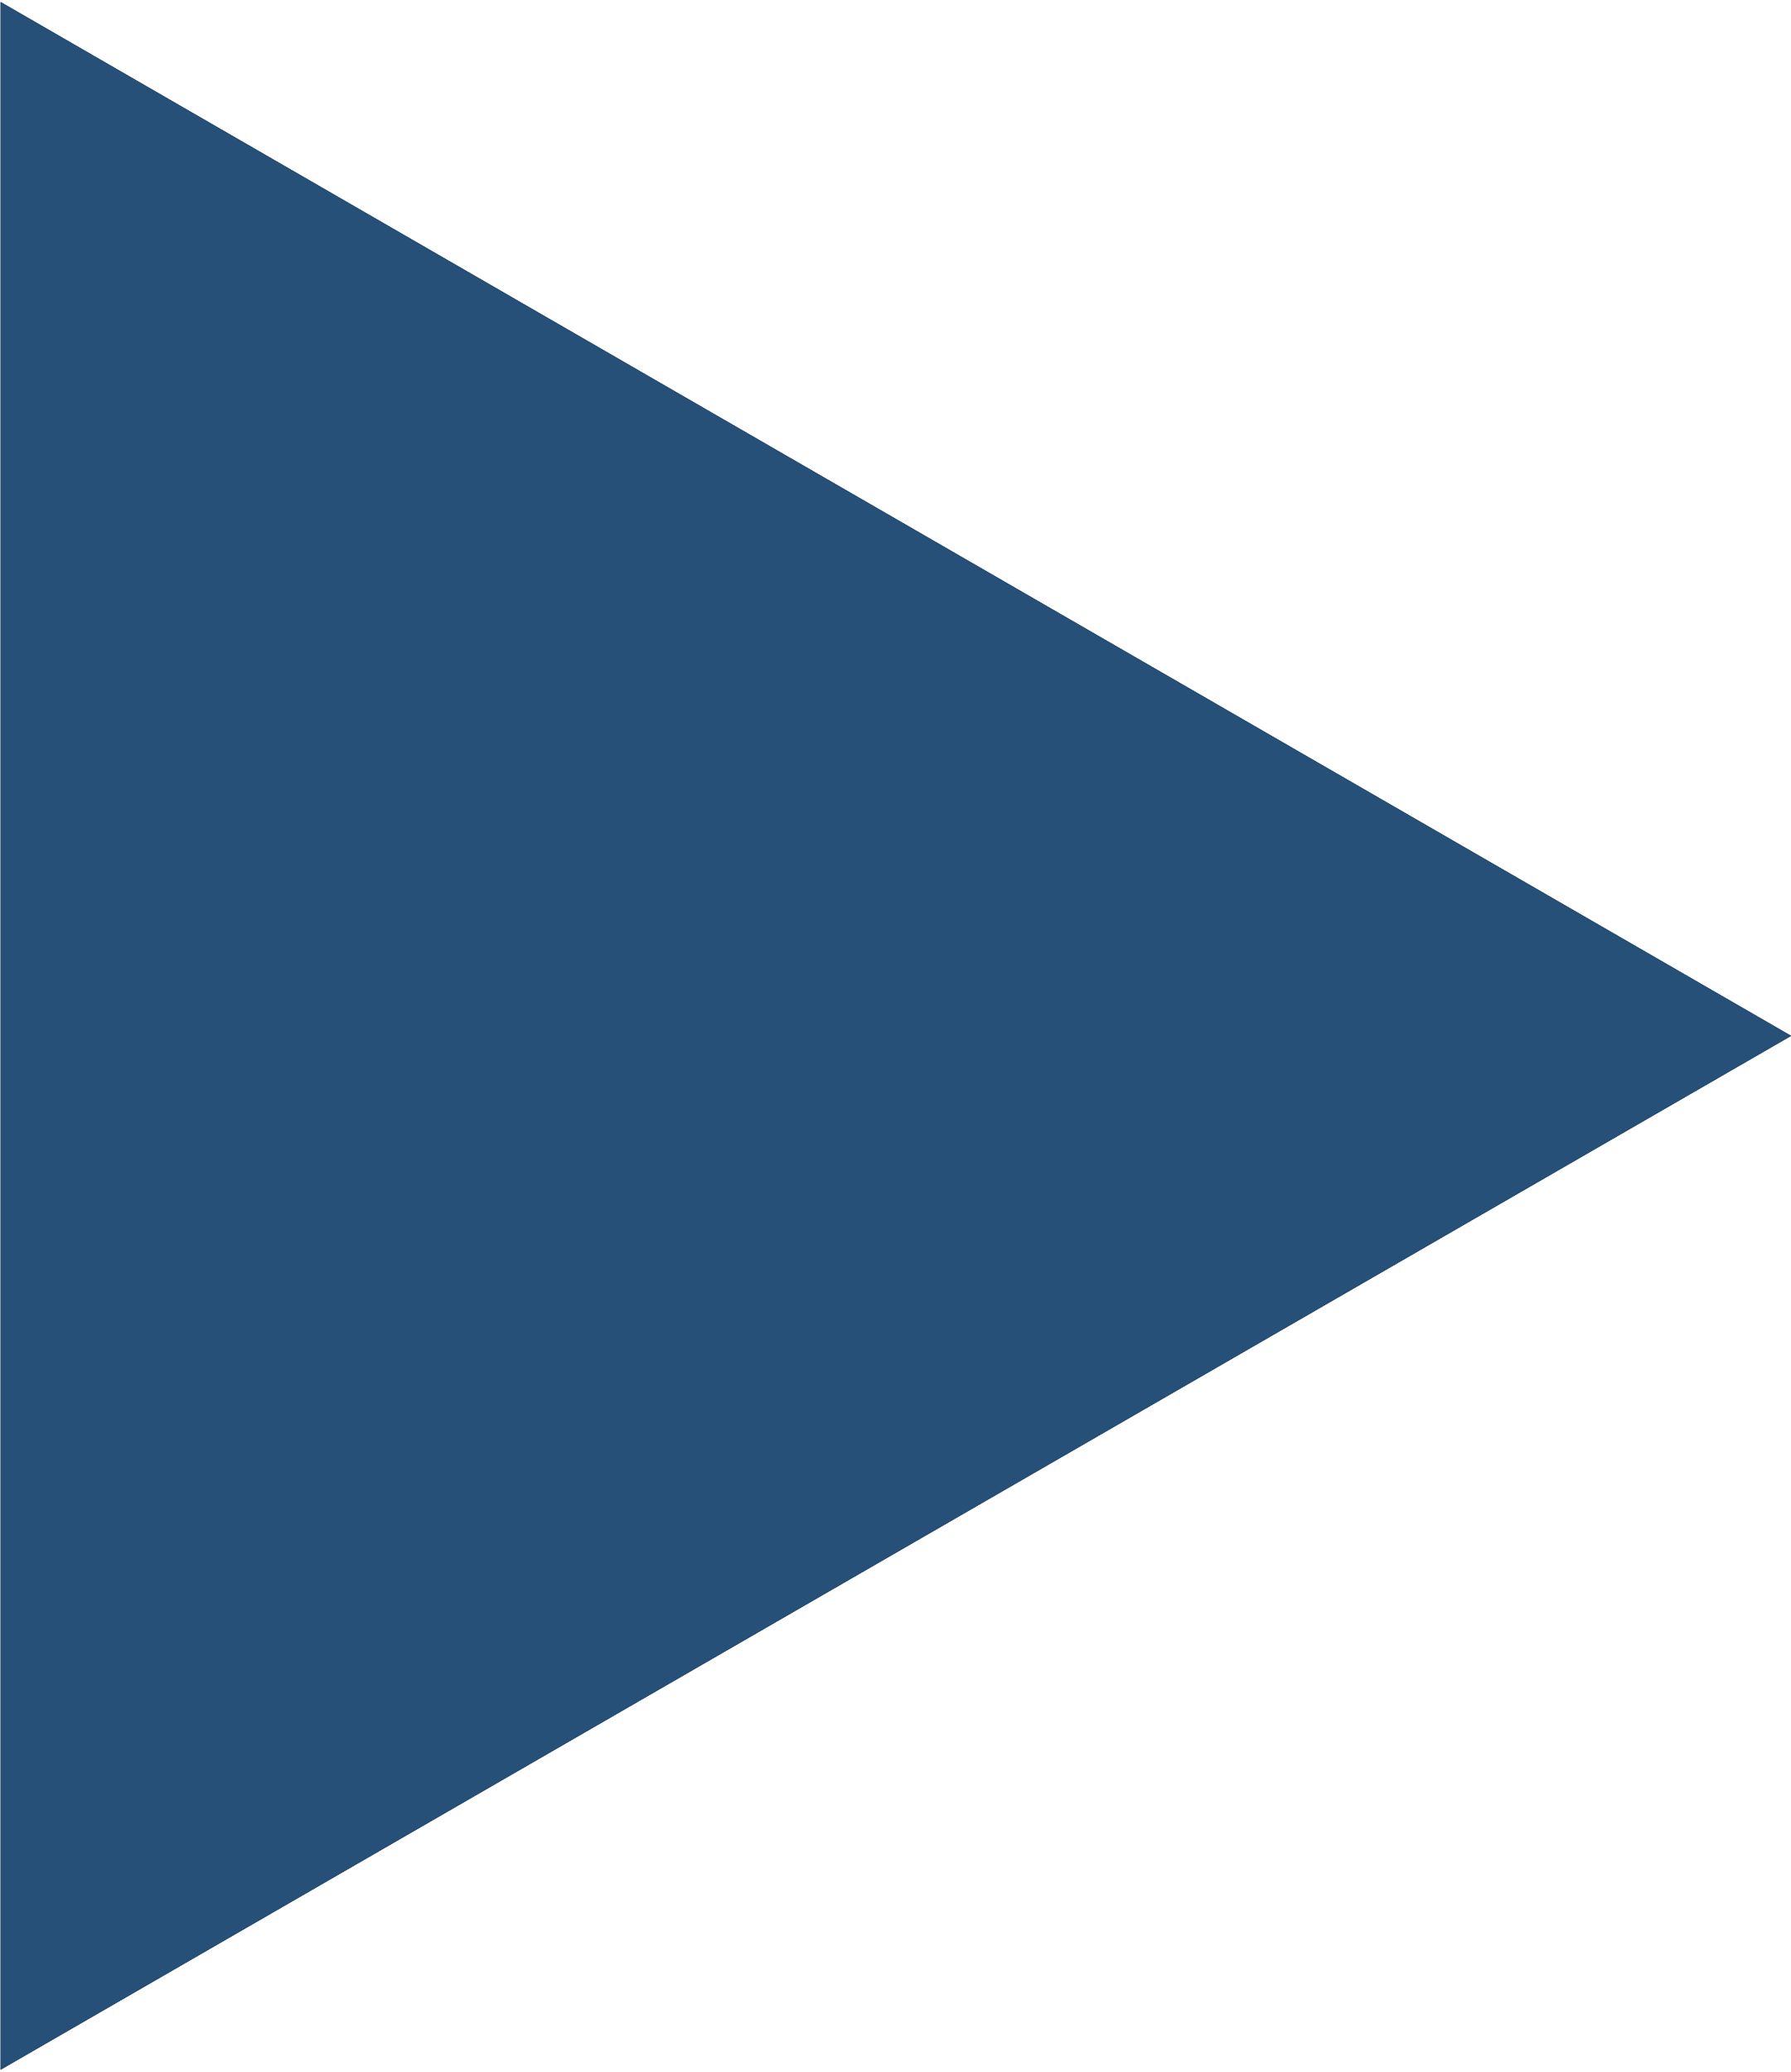 <?xml version="1.0" encoding="UTF-8"?> <svg xmlns="http://www.w3.org/2000/svg" width="715" height="827" viewBox="0 0 715 827" fill="none"> <path d="M0.25 0.839L715 413.5L0.25 826.161L0.25 0.839Z" fill="#022140"></path> <path d="M0.25 0.839L715 413.5L0.25 826.161L0.25 0.839Z" fill="#022140"></path> <path d="M0.25 0.839L715 413.5L0.25 826.161L0.25 0.839Z" fill="#022140"></path> <path d="M0.25 0.839L715 413.5L0.25 826.161L0.25 0.839Z" fill="#265078"></path> </svg> 